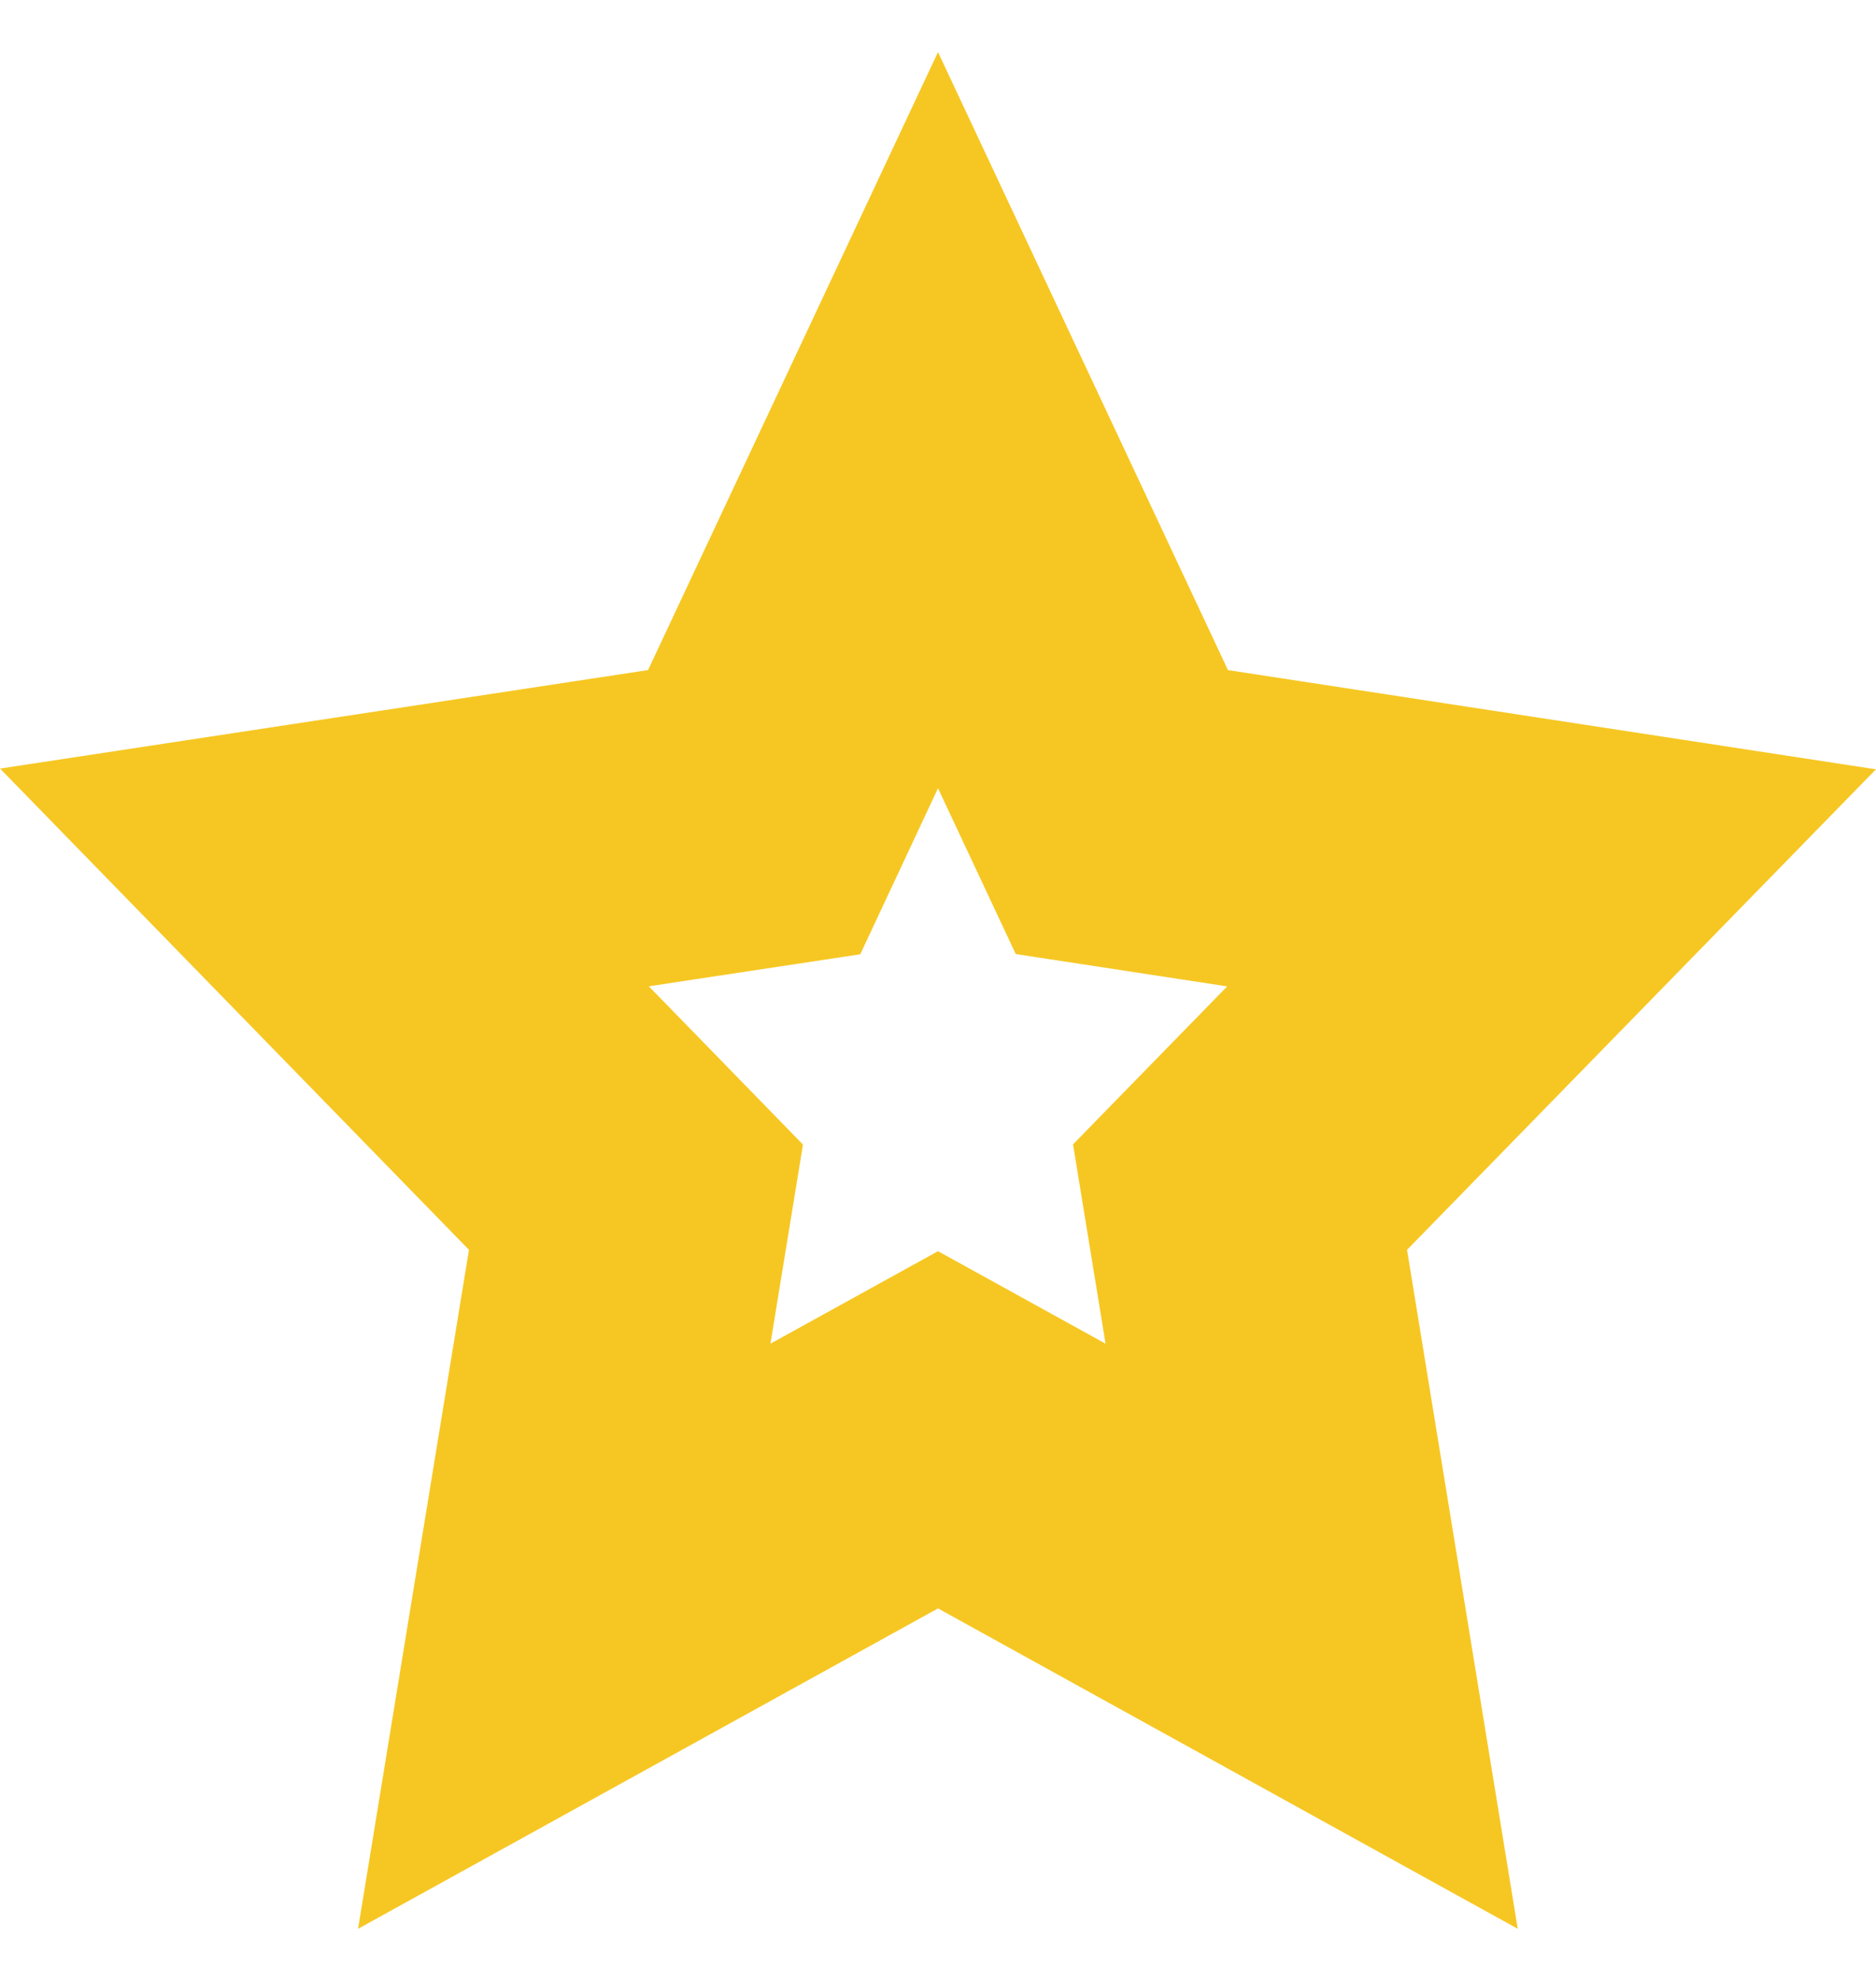 <svg width="18" height="19" viewBox="0 0 18 19" fill="none" xmlns="http://www.w3.org/2000/svg">
<path d="M6.443 7.91L7.236 7.79L7.576 7.064L9 4.03L10.424 7.064L10.764 7.789L11.555 7.91L14.887 8.42L12.427 10.94L11.898 11.482L12.02 12.23L12.585 15.694L9.725 14.114L9 13.714L8.275 14.114L5.414 15.694L5.98 12.23L6.102 11.483L5.574 10.941L3.113 8.416L6.443 7.91Z" stroke="#F6C723" stroke-width="3"/>
</svg>
